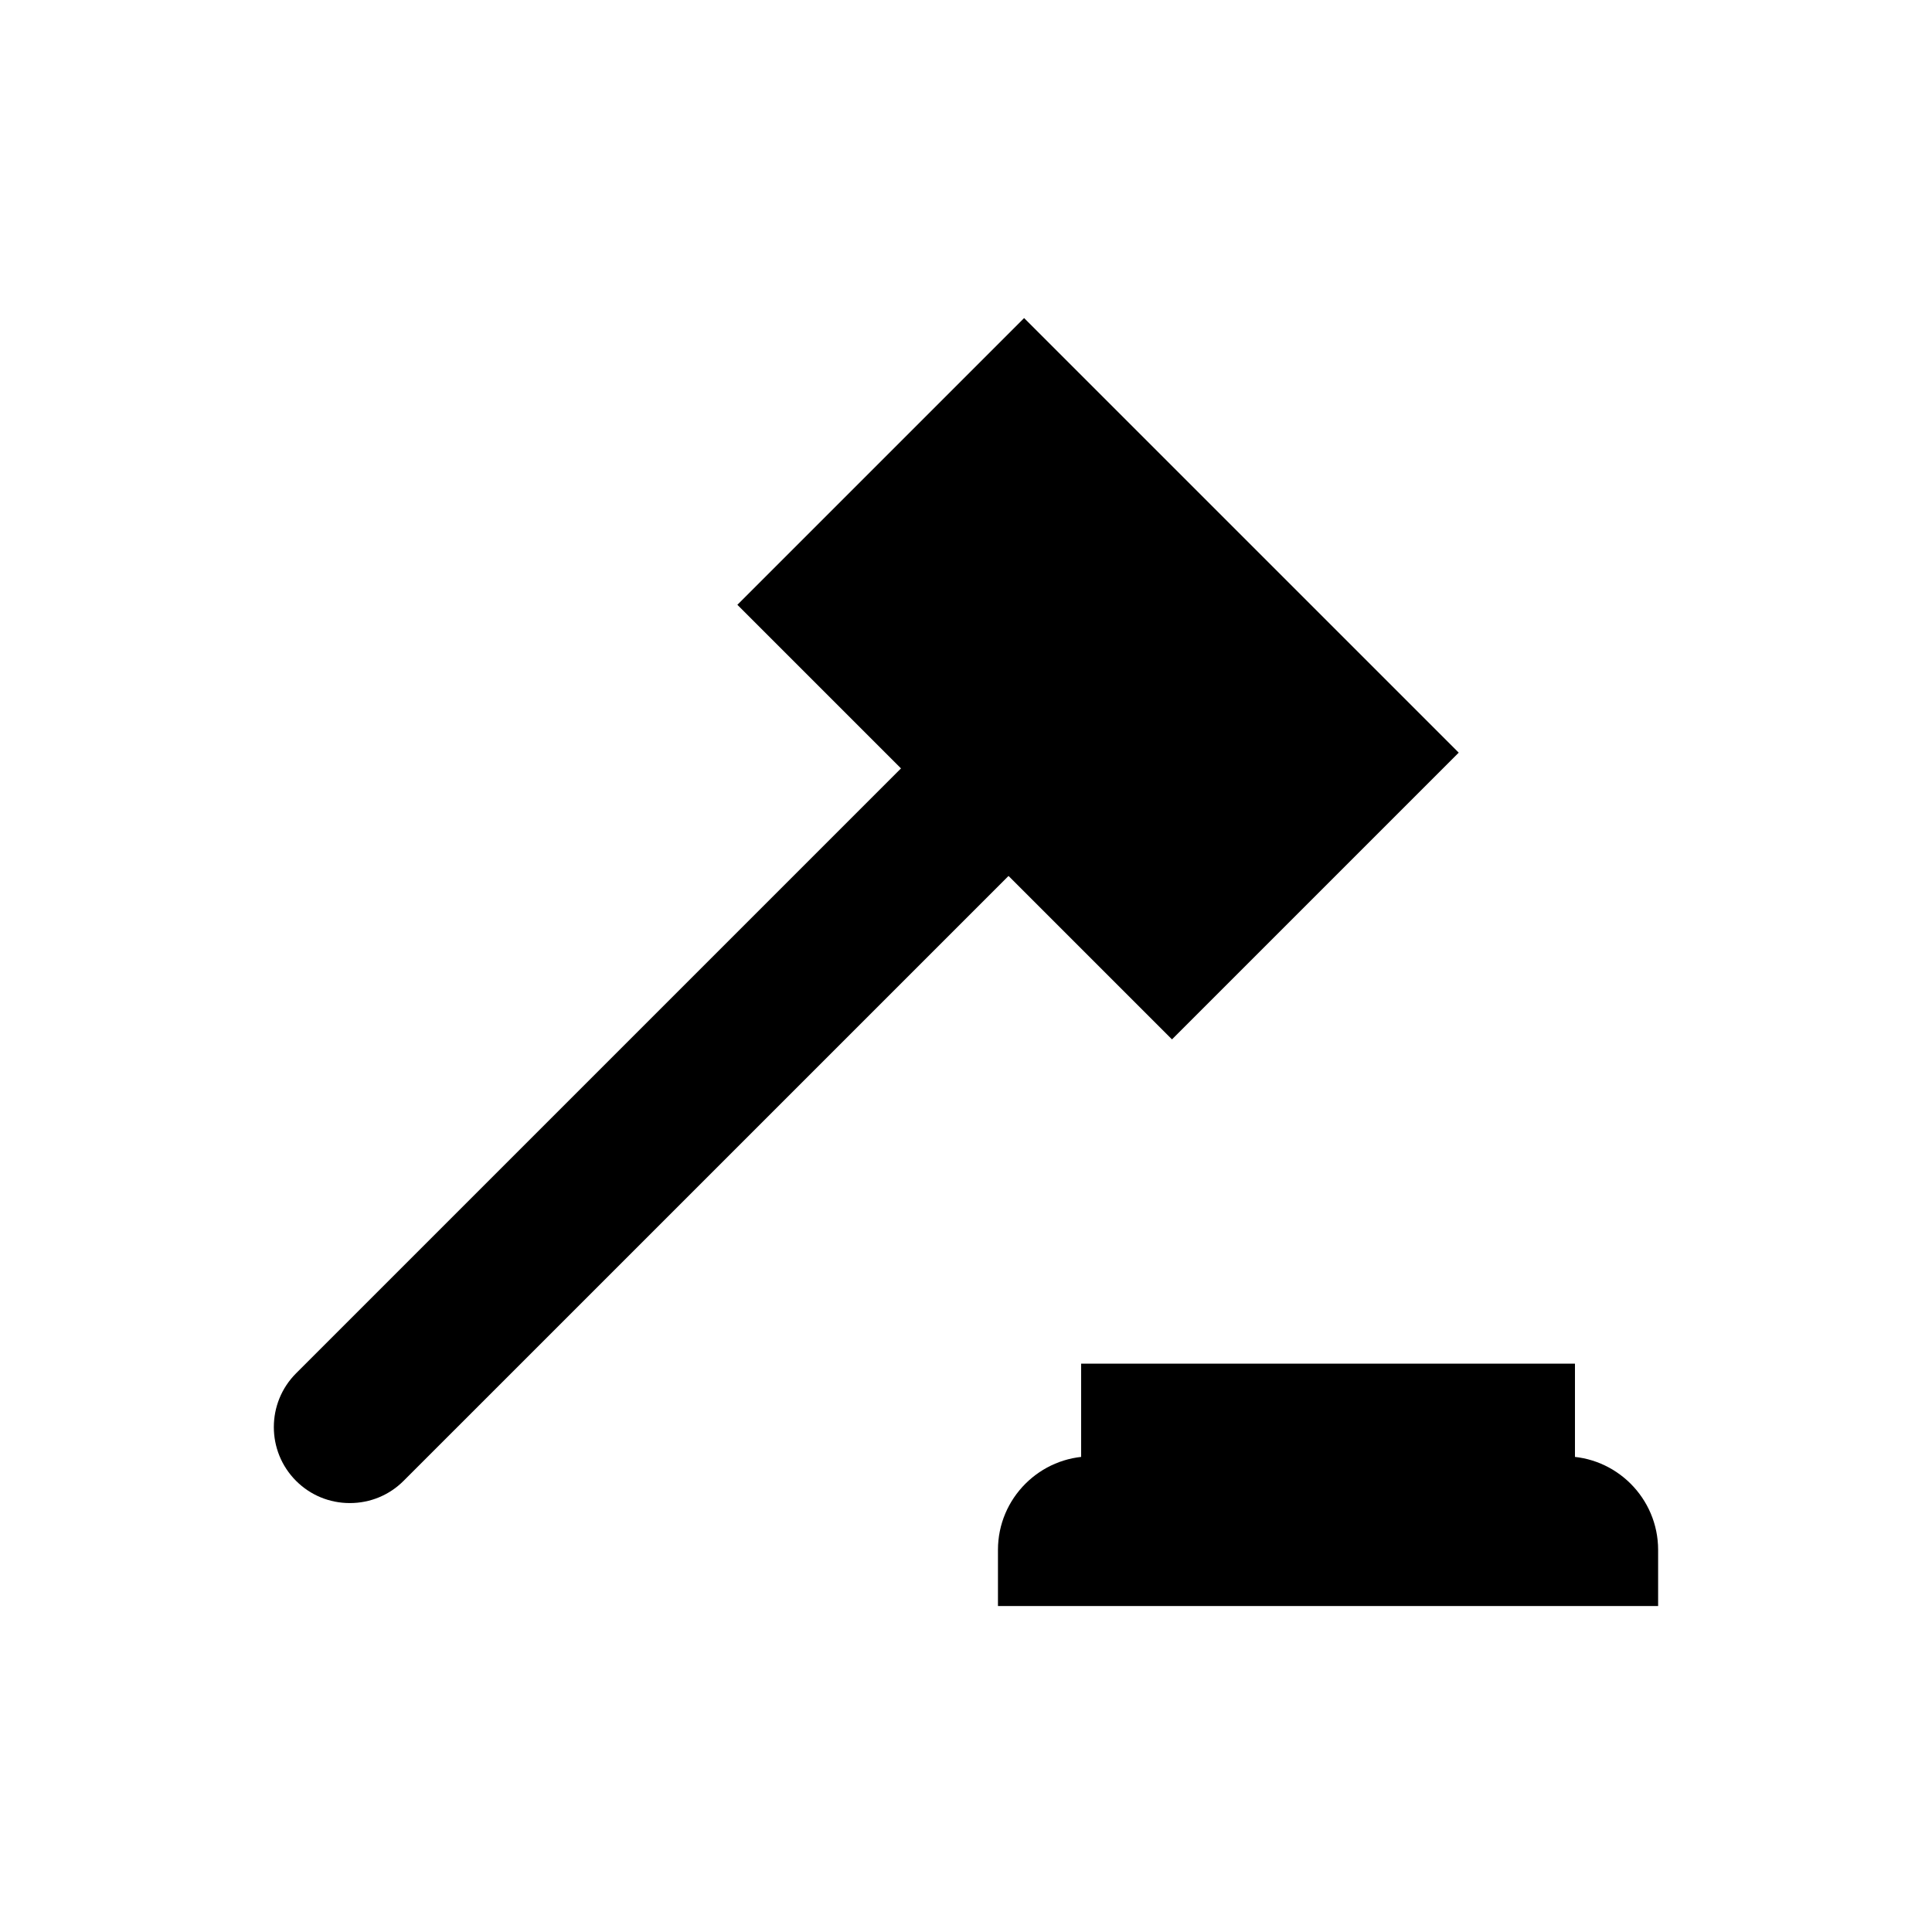 <?xml version="1.0" encoding="UTF-8"?>
<!-- The Best Svg Icon site in the world: iconSvg.co, Visit us! https://iconsvg.co -->
<svg fill="#000000" width="800px" height="800px" version="1.1" viewBox="144 144 512 512" xmlns="http://www.w3.org/2000/svg">
 <g>
  <path d="m389.9 347.64 21.375 21.375-163.88 163.88c-5.879 5.879-15.496 5.879-21.375 0-5.879-5.879-5.879-15.496 0-21.375z"/>
  <path d="m236.71 542.33c-5.394 0-10.453-2.09-14.25-5.883-7.856-7.859-7.856-20.645 0-28.5l167.43-167.43 28.5 28.5-167.44 167.43c-3.793 3.793-8.852 5.883-14.246 5.883zm153.18-187.57-160.31 160.31c-3.93 3.93-3.926 10.32 0 14.25 3.785 3.777 10.469 3.777 14.25 0l160.31-160.31z"/>
  <path d="m454.59 412.33-108.05-108.05 68.863-68.863 108.05 108.05z"/>
  <path d="m454.59 419.45-115.18-115.17 75.988-75.988 115.18 115.17zm-100.93-115.17 100.93 100.93 61.738-61.738-100.93-100.93z"/>
  <path d="m578.38 564.58h-164.88v-9.852c0-10.906 8.84-19.746 19.746-19.746h125.38c10.906 0 19.746 8.84 19.746 19.746z"/>
  <path d="m583.42 569.62h-174.95v-14.891c0-13.664 11.121-24.785 24.785-24.785h125.38c13.664 0 24.785 11.121 24.785 24.785zm-164.88-10.078h154.8v-4.812c0-8.109-6.598-14.707-14.707-14.707h-125.38c-8.109 0-14.707 6.598-14.707 14.707z"/>
  <path d="m435.55 510.42h120.79v24.562h-120.79z"/>
  <path d="m561.38 540.02h-130.87v-34.637h130.87zm-120.8-10.074h110.72v-14.484h-110.72z"/>
 </g>
</svg>